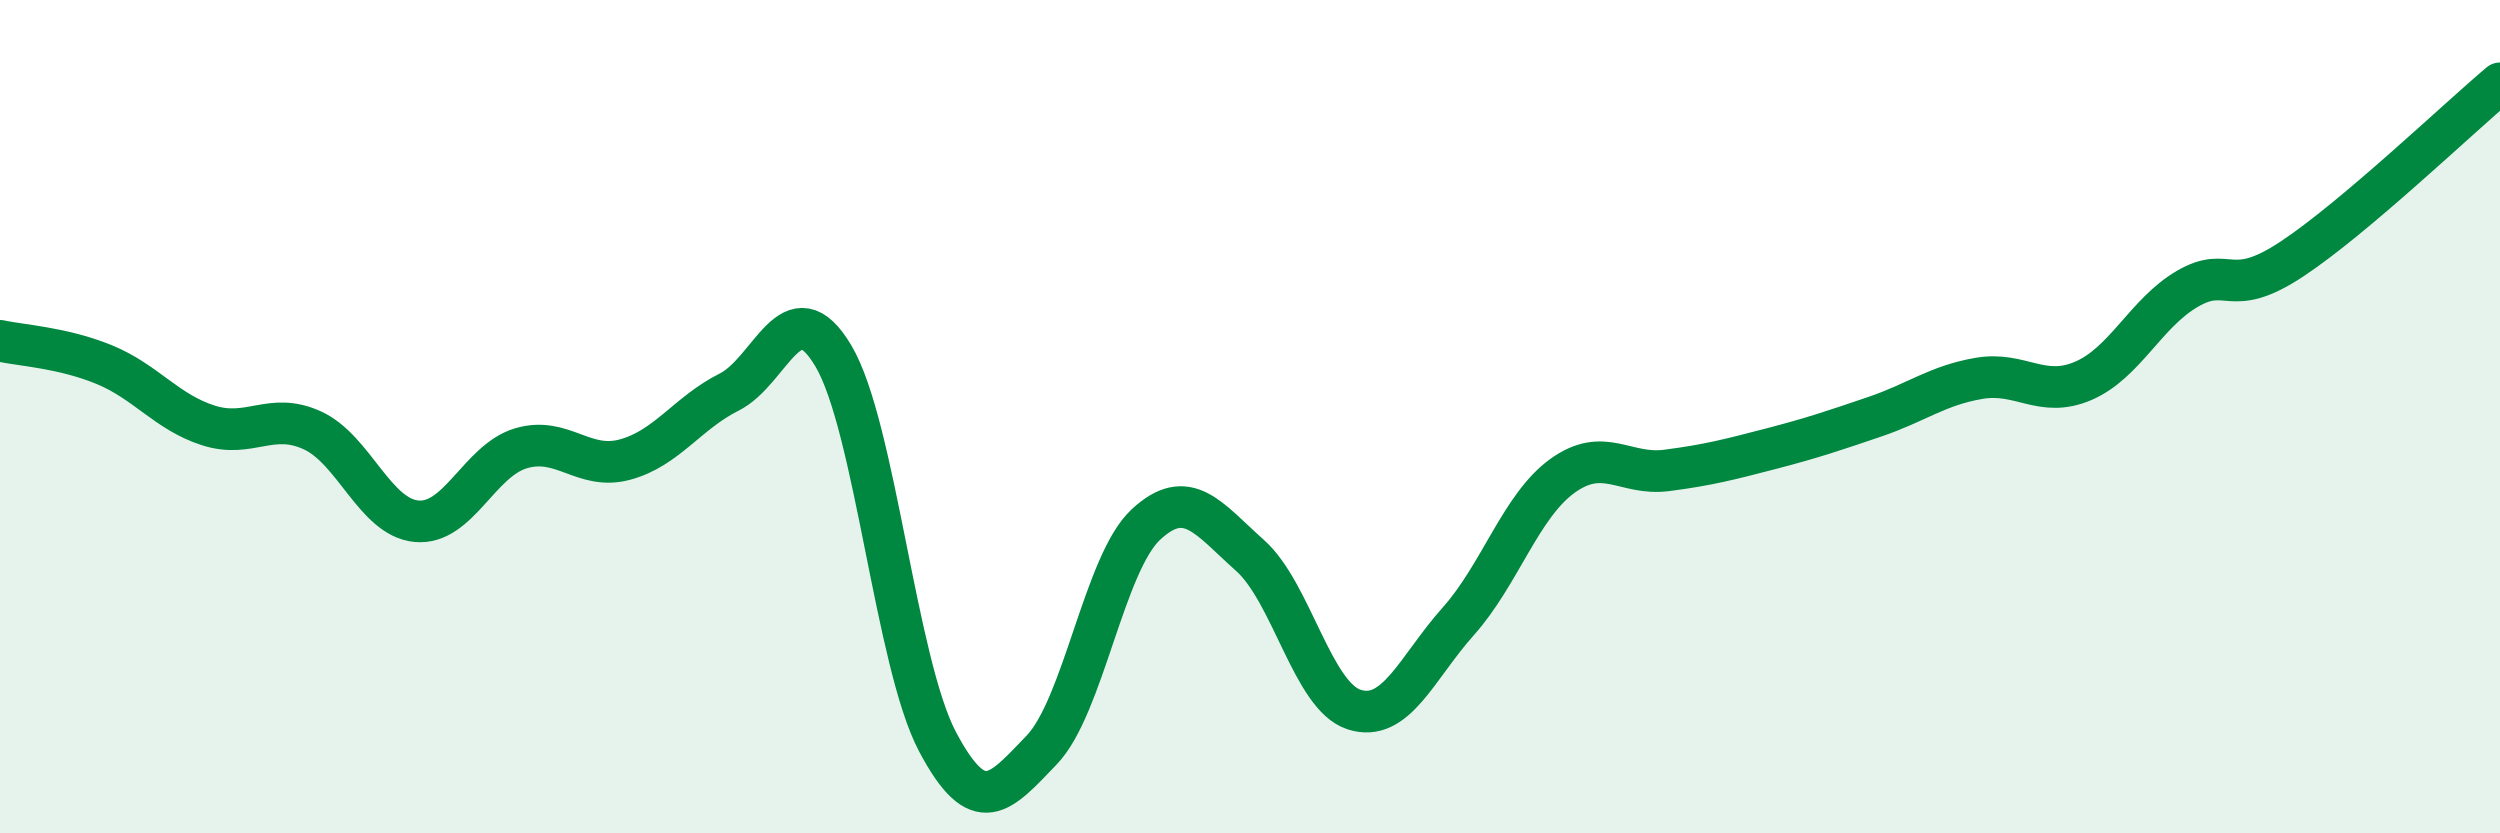 
    <svg width="60" height="20" viewBox="0 0 60 20" xmlns="http://www.w3.org/2000/svg">
      <path
        d="M 0,8.18 C 0.5,8.29 1.5,8.34 2.5,8.75 C 3.5,9.16 4,9.89 5,10.21 C 6,10.53 6.5,9.87 7.5,10.33 C 8.5,10.79 9,12.42 10,12.51 C 11,12.6 11.5,11.06 12.5,10.76 C 13.5,10.46 14,11.3 15,11.03 C 16,10.76 16.5,9.91 17.5,9.41 C 18.5,8.91 19,6.86 20,8.54 C 21,10.22 21.5,15.91 22.5,17.8 C 23.5,19.69 24,19.04 25,18 C 26,16.96 26.5,13.52 27.5,12.59 C 28.5,11.66 29,12.44 30,13.33 C 31,14.22 31.5,16.71 32.5,17.03 C 33.5,17.35 34,16.03 35,14.91 C 36,13.79 36.5,12.14 37.5,11.42 C 38.5,10.7 39,11.42 40,11.29 C 41,11.16 41.5,11.03 42.5,10.77 C 43.5,10.51 44,10.34 45,10 C 46,9.66 46.5,9.25 47.5,9.08 C 48.5,8.91 49,9.57 50,9.14 C 51,8.71 51.5,7.51 52.5,6.93 C 53.5,6.35 53.5,7.21 55,6.22 C 56.5,5.23 59,2.84 60,2L60 20L0 20Z"
        fill="#008740"
        opacity="0.1"
        stroke-linecap="round"
        stroke-linejoin="round"
      />
      <path
        d="M 0,8.18 C 0.5,8.29 1.5,8.34 2.5,8.75 C 3.5,9.16 4,9.89 5,10.21 C 6,10.53 6.5,9.87 7.5,10.33 C 8.5,10.79 9,12.42 10,12.51 C 11,12.6 11.5,11.06 12.5,10.76 C 13.5,10.46 14,11.3 15,11.03 C 16,10.76 16.5,9.91 17.5,9.41 C 18.5,8.91 19,6.86 20,8.54 C 21,10.22 21.5,15.91 22.5,17.8 C 23.5,19.69 24,19.04 25,18 C 26,16.96 26.5,13.52 27.5,12.59 C 28.5,11.66 29,12.44 30,13.33 C 31,14.22 31.5,16.71 32.5,17.03 C 33.5,17.35 34,16.03 35,14.91 C 36,13.79 36.5,12.14 37.5,11.42 C 38.5,10.7 39,11.42 40,11.29 C 41,11.16 41.5,11.03 42.5,10.77 C 43.5,10.51 44,10.34 45,10 C 46,9.66 46.5,9.25 47.5,9.08 C 48.5,8.91 49,9.57 50,9.14 C 51,8.71 51.5,7.51 52.5,6.93 C 53.5,6.35 53.5,7.21 55,6.22 C 56.5,5.23 59,2.84 60,2"
        stroke="#008740"
        stroke-width="1"
        fill="none"
        stroke-linecap="round"
        stroke-linejoin="round"
      />
    </svg>
  